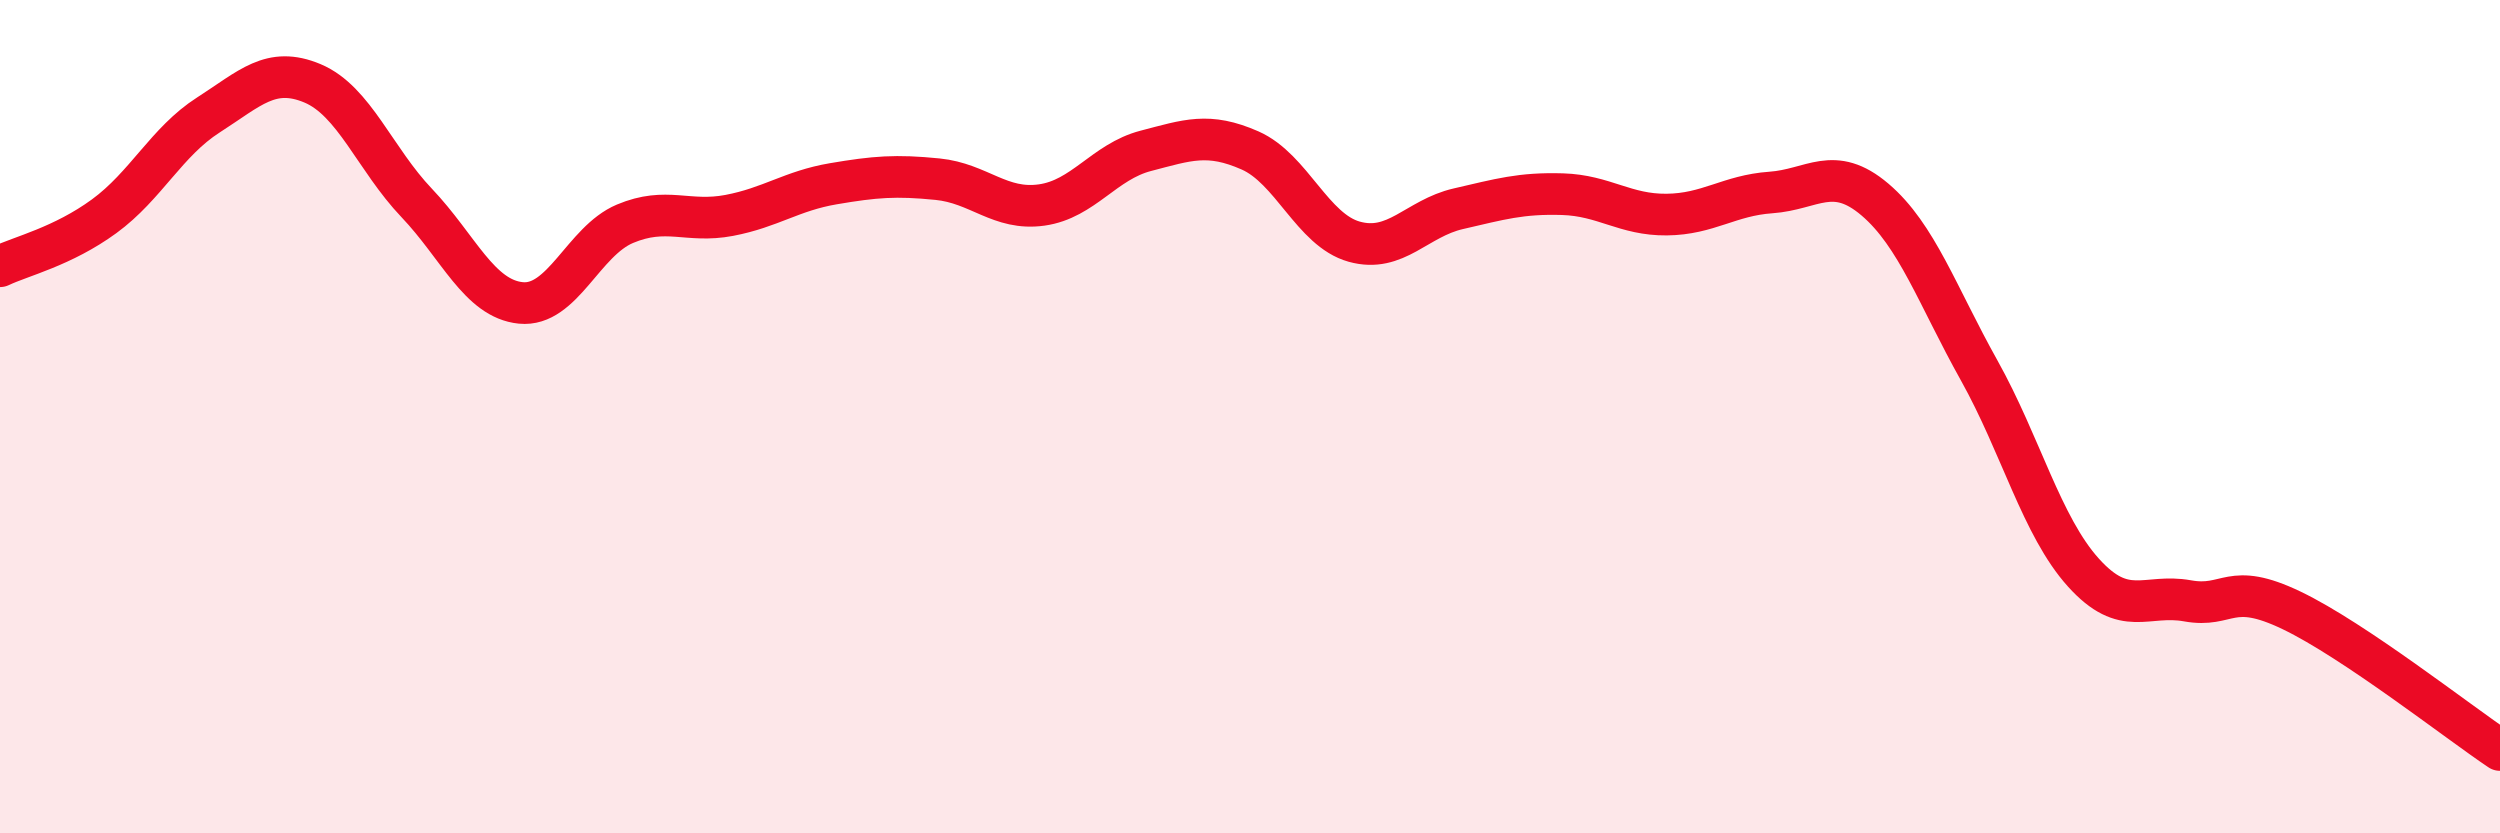 
    <svg width="60" height="20" viewBox="0 0 60 20" xmlns="http://www.w3.org/2000/svg">
      <path
        d="M 0,6.39 C 0.5,6.15 1.5,5.92 2.5,5.19 C 3.5,4.46 4,3.4 5,2.76 C 6,2.12 6.5,1.58 7.5,2 C 8.5,2.42 9,3.82 10,4.87 C 11,5.92 11.5,7.17 12.5,7.27 C 13.5,7.37 14,5.79 15,5.37 C 16,4.95 16.5,5.36 17.5,5.17 C 18.5,4.98 19,4.58 20,4.41 C 21,4.24 21.5,4.2 22.5,4.3 C 23.5,4.4 24,5.06 25,4.92 C 26,4.78 26.5,3.88 27.5,3.62 C 28.5,3.36 29,3.17 30,3.61 C 31,4.05 31.5,5.52 32.5,5.8 C 33.5,6.08 34,5.24 35,5.01 C 36,4.78 36.5,4.63 37.5,4.66 C 38.5,4.69 39,5.16 40,5.15 C 41,5.14 41.5,4.69 42.5,4.62 C 43.5,4.55 44,3.94 45,4.79 C 46,5.64 46.5,7.1 47.5,8.89 C 48.5,10.68 49,12.63 50,13.74 C 51,14.85 51.5,14.24 52.5,14.42 C 53.5,14.6 53.5,13.93 55,14.65 C 56.5,15.37 59,17.33 60,18L60 20L0 20Z"
        fill="#EB0A25"
        opacity="0.1"
        stroke-linecap="round"
        stroke-linejoin="round"
      />
      <path
        d="M 0,6.39 C 0.5,6.15 1.5,5.92 2.5,5.19 C 3.5,4.46 4,3.4 5,2.76 C 6,2.12 6.5,1.58 7.5,2 C 8.5,2.42 9,3.82 10,4.87 C 11,5.92 11.5,7.17 12.5,7.27 C 13.5,7.37 14,5.79 15,5.37 C 16,4.95 16.5,5.36 17.5,5.17 C 18.5,4.98 19,4.58 20,4.41 C 21,4.24 21.5,4.2 22.5,4.3 C 23.5,4.4 24,5.06 25,4.92 C 26,4.78 26.5,3.88 27.5,3.62 C 28.5,3.36 29,3.17 30,3.61 C 31,4.05 31.5,5.52 32.5,5.8 C 33.5,6.08 34,5.24 35,5.01 C 36,4.78 36.5,4.63 37.5,4.66 C 38.5,4.69 39,5.16 40,5.15 C 41,5.14 41.5,4.69 42.5,4.62 C 43.5,4.55 44,3.94 45,4.79 C 46,5.64 46.5,7.1 47.5,8.89 C 48.5,10.68 49,12.63 50,13.74 C 51,14.85 51.5,14.24 52.5,14.42 C 53.5,14.6 53.5,13.93 55,14.65 C 56.5,15.37 59,17.33 60,18"
        stroke="#EB0A25"
        stroke-width="1"
        fill="none"
        stroke-linecap="round"
        stroke-linejoin="round"
      />
    </svg>
  